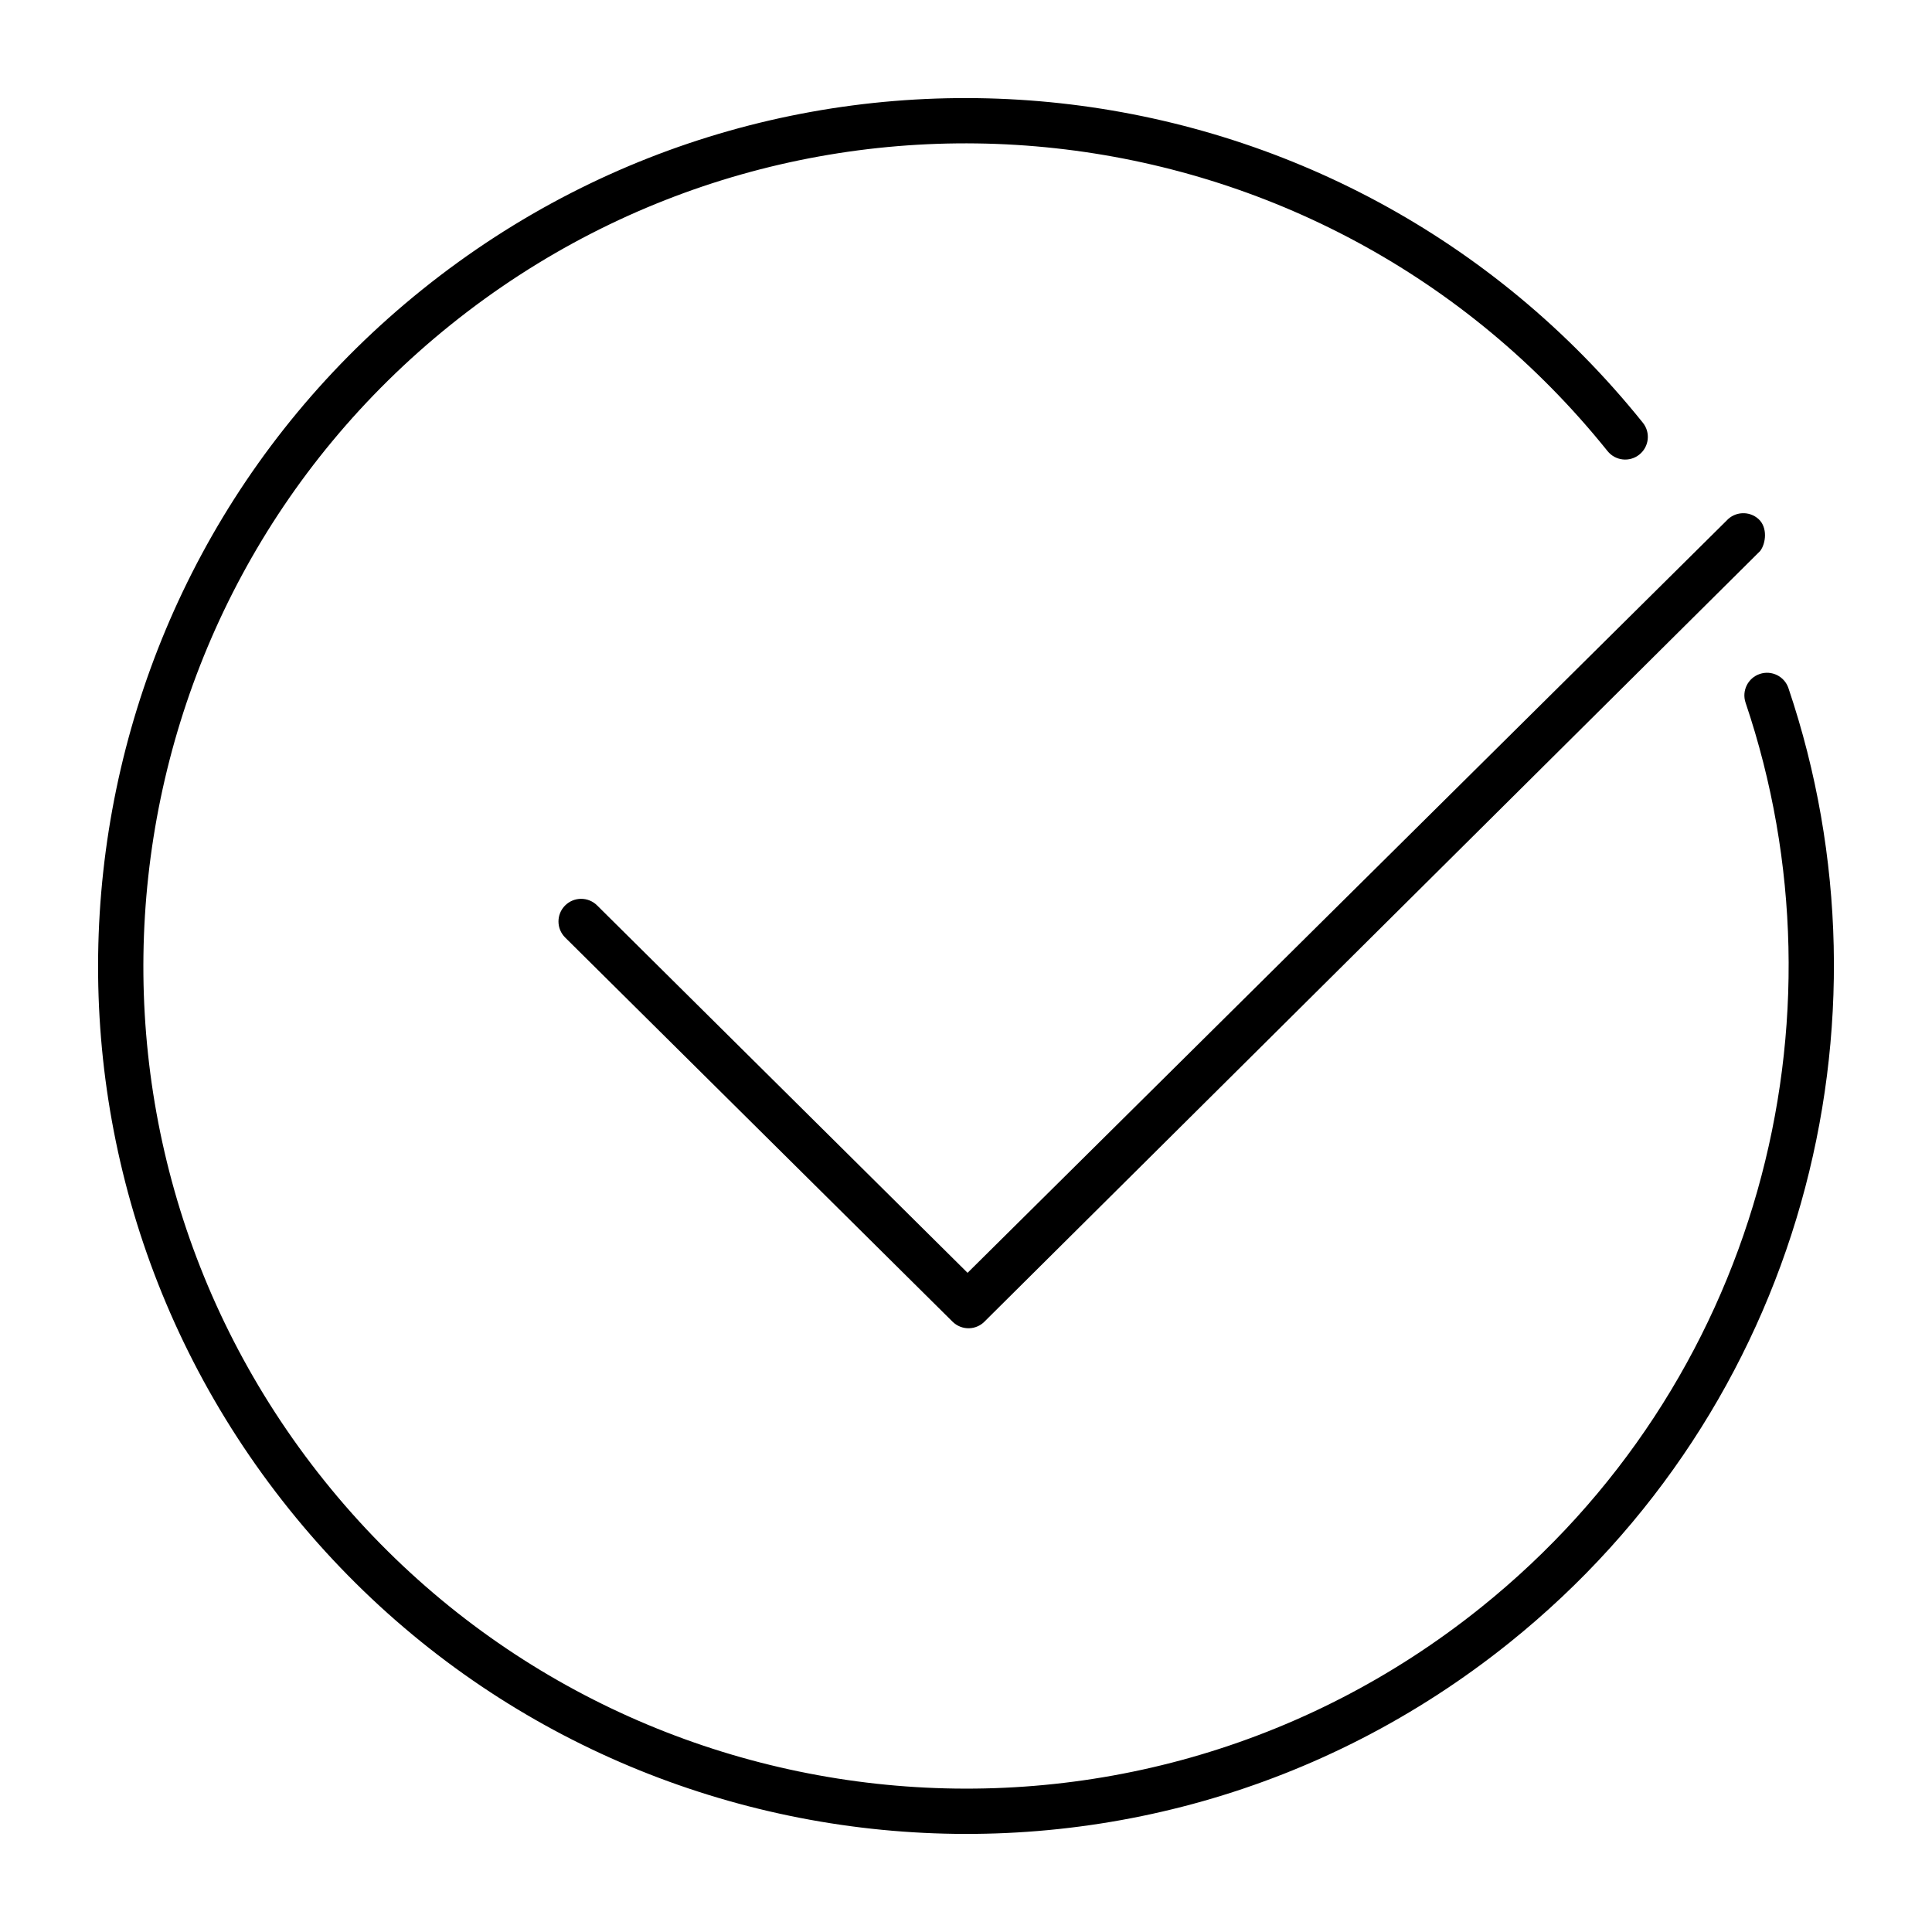 <svg width="64" height="64" viewBox="0 0 64 64" fill="none" xmlns="http://www.w3.org/2000/svg">
<path fill-rule="evenodd" clip-rule="evenodd" d="M58.252 17.193C58.56 17.47 58.5 18 58.308 18.252L32.64 43.752C32.503 43.905 32.309 43.994 32.104 44C31.899 44.006 31.701 43.927 31.555 43.783L18.722 31.057C18.428 30.766 18.426 30.291 18.718 29.997C19.01 29.703 19.485 29.701 19.779 29.992L32.052 42.164L57.193 17.248C57.47 16.941 57.945 16.916 58.252 17.193Z" fill="black"/>
<path fill-rule="evenodd" clip-rule="evenodd" d="M53.252 14.943C43.832 3.206 26.68 1.328 14.943 10.748C3.206 20.169 1.329 37.32 10.749 49.057C20.169 60.794 37.32 62.672 49.057 53.251C58.228 45.891 61.381 33.808 57.824 23.276C57.692 22.884 57.902 22.458 58.295 22.326C58.687 22.193 59.113 22.404 59.245 22.797C62.997 33.906 59.673 46.654 49.996 54.421C37.613 64.36 19.518 62.379 9.579 49.996C-0.36 37.613 1.621 19.517 14.004 9.579C26.387 -0.36 44.483 1.621 54.422 14.004C54.681 14.327 54.629 14.799 54.306 15.058C53.983 15.318 53.511 15.266 53.252 14.943Z" fill="black"/>
</svg>
